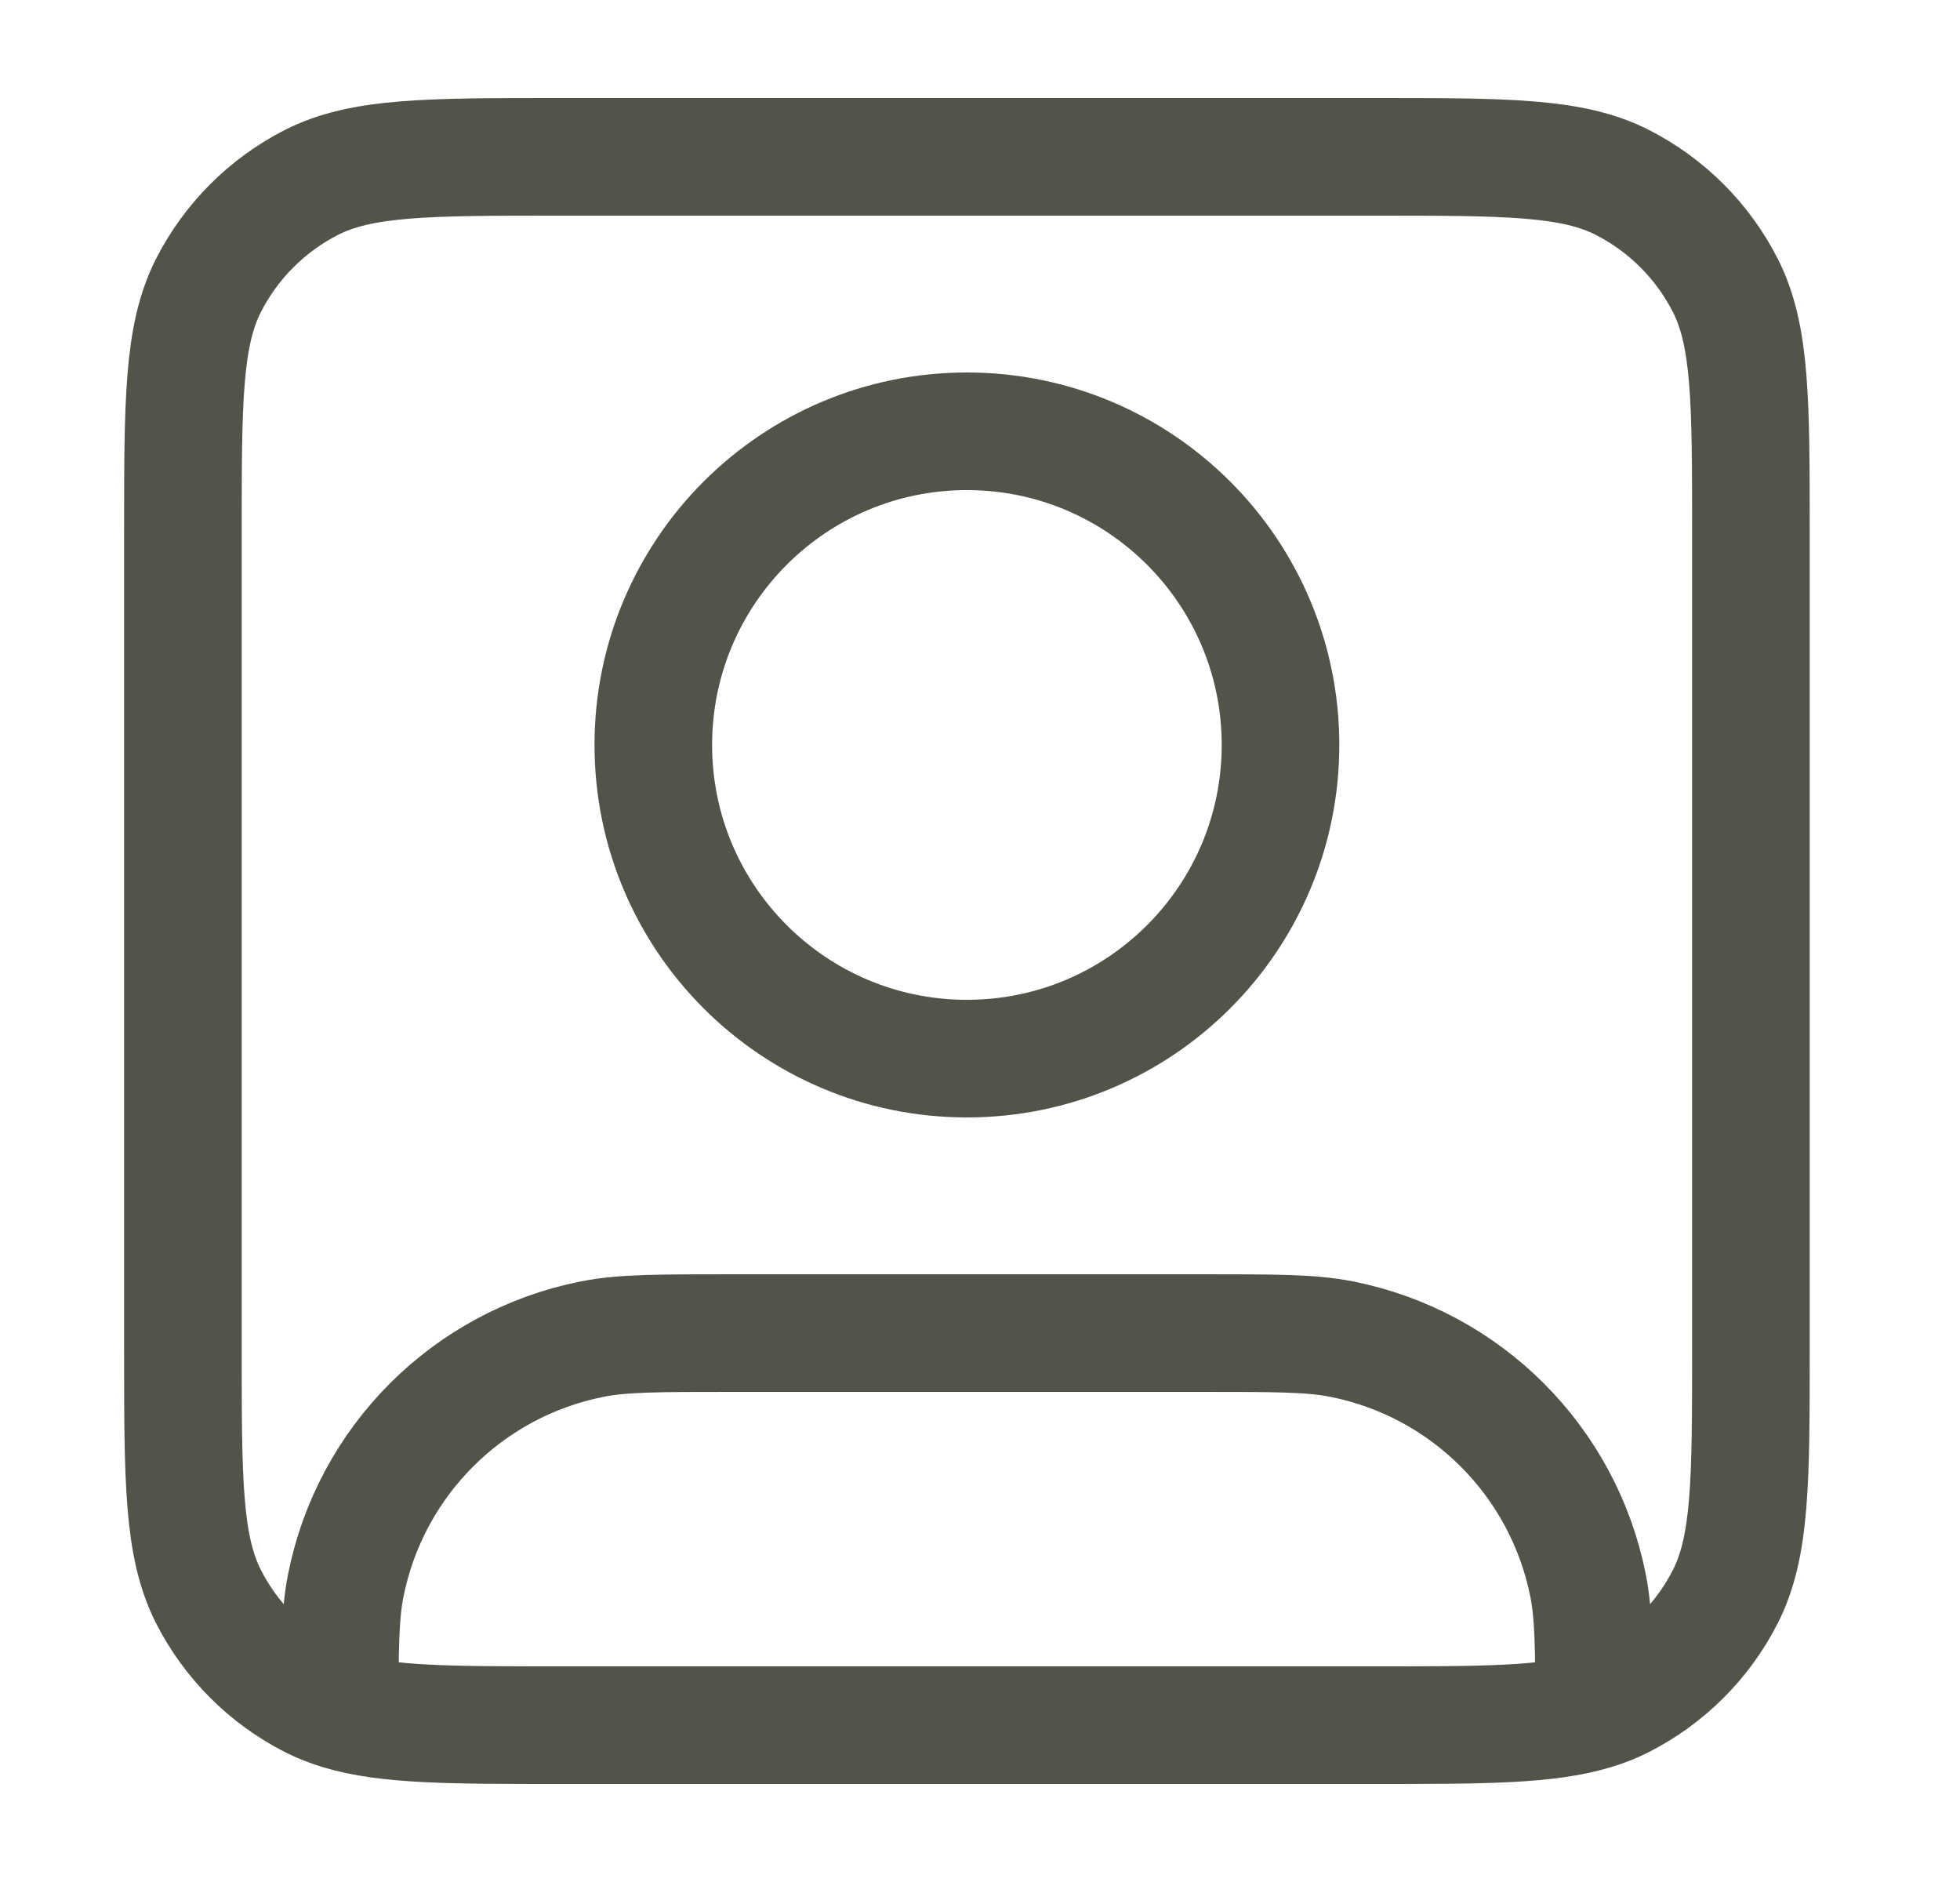 <svg width="25" height="24" viewBox="0 0 25 24" fill="none" xmlns="http://www.w3.org/2000/svg">
<path d="M4.333 21.817C4.936 22 5.75 22 7.133 22H17.533C18.916 22 19.73 22 20.333 21.817M4.333 21.817C4.204 21.778 4.084 21.731 3.971 21.673C3.407 21.385 2.948 20.927 2.66 20.362C2.333 19.72 2.333 18.88 2.333 17.2V6.8C2.333 5.12 2.333 4.28 2.66 3.638C2.948 3.074 3.407 2.615 3.971 2.327C4.613 2 5.453 2 7.133 2H17.533C19.213 2 20.053 2 20.695 2.327C21.259 2.615 21.718 3.074 22.006 3.638C22.333 4.28 22.333 5.12 22.333 6.8V17.2C22.333 18.88 22.333 19.72 22.006 20.362C21.718 20.927 21.259 21.385 20.695 21.673C20.582 21.731 20.462 21.778 20.333 21.817M4.333 21.817C4.333 21.008 4.338 20.58 4.41 20.22C4.725 18.633 5.966 17.392 7.553 17.077C7.939 17 8.404 17 9.333 17H15.333C16.262 17 16.727 17 17.113 17.077C18.7 17.392 19.941 18.633 20.256 20.22C20.328 20.58 20.333 21.008 20.333 21.817M16.333 9.5C16.333 11.709 14.542 13.5 12.333 13.5C10.124 13.5 8.333 11.709 8.333 9.5C8.333 7.291 10.124 5.5 12.333 5.5C14.542 5.5 16.333 7.291 16.333 9.5Z" stroke="#54534A" stroke-width="1.5" stroke-linecap="round" stroke-linejoin="round"/>
</svg>
